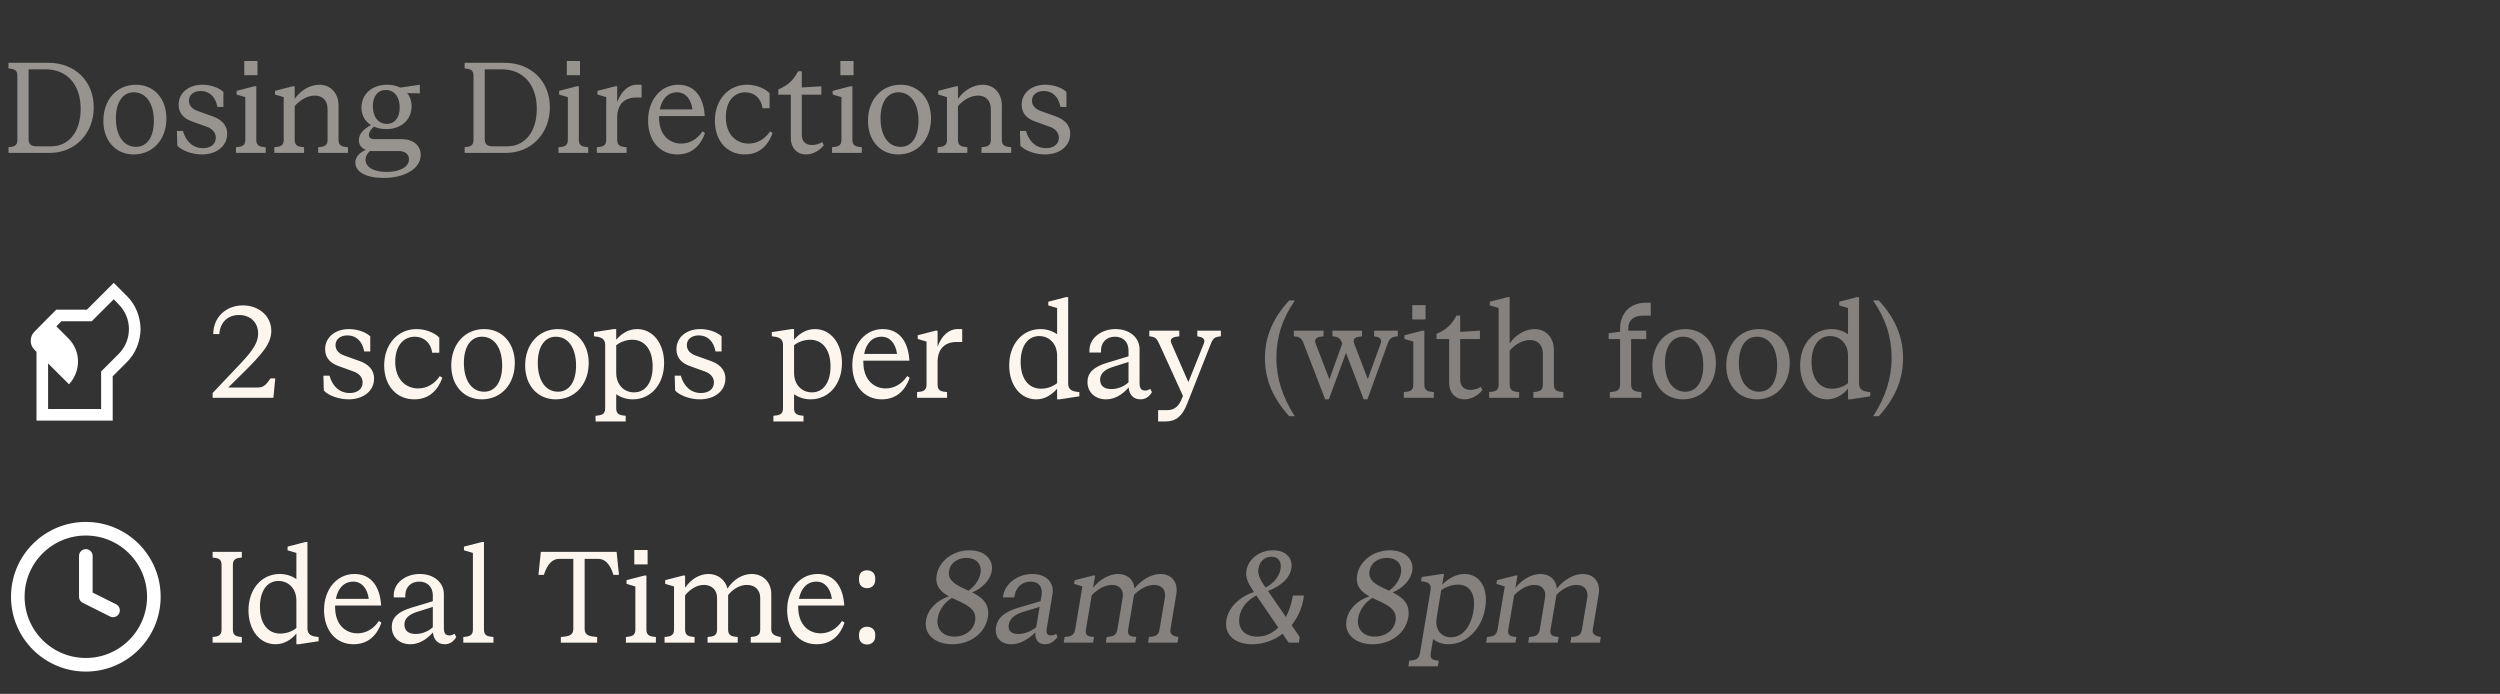 <svg width="245" height="68" viewBox="0 0 245 68" fill="none" xmlns="http://www.w3.org/2000/svg">
<rect x="0" y="0" width="245" height="68" fill="#333333" stroke="none"/>
<g opacity="0.5">
<path d="M0.832 14.431C1.344 14.38 1.702 14.316 1.702 13.715V7.421C1.702 6.82 1.344 6.756 0.832 6.705V6.154H4.747C7.331 6.154 9.186 7.945 9.186 10.517C9.186 13.063 7.382 14.982 4.888 14.982H0.832V14.431ZM2.802 13.626C2.802 14.252 3.161 14.342 3.672 14.342H5.003C6.768 14.342 7.907 12.883 7.907 10.67C7.907 8.291 6.564 6.794 4.491 6.794H2.802V13.626ZM13.097 15.135C11.344 15.135 10.129 13.779 10.129 11.847C10.129 9.762 11.459 8.304 13.327 8.304C15.08 8.304 16.308 9.66 16.308 11.591C16.308 13.677 14.977 15.135 13.097 15.135ZM13.327 14.393C14.414 14.393 15.08 13.421 15.08 11.847C15.08 10.133 14.312 9.046 13.11 9.046C12.022 9.046 11.357 10.031 11.357 11.591C11.357 13.306 12.124 14.393 13.327 14.393ZM19.782 15.135C18.861 15.135 17.838 14.777 17.377 14.278L17.339 12.832H17.927C18.221 13.869 18.912 14.521 19.897 14.521C20.627 14.521 21.151 14.137 21.151 13.498C21.151 12.96 20.767 12.589 20.23 12.41L18.81 11.899C18.093 11.643 17.505 11.169 17.505 10.261C17.505 9.097 18.49 8.304 19.821 8.304C20.627 8.304 21.445 8.585 21.893 9.007V10.478H21.305C21.125 9.493 20.537 8.918 19.68 8.918C18.989 8.918 18.516 9.289 18.516 9.864C18.516 10.351 18.848 10.696 19.398 10.888L20.831 11.399C21.599 11.668 22.264 12.18 22.264 13.114C22.264 14.329 21.215 15.135 19.782 15.135ZM23.122 14.431C23.659 14.38 24.043 14.316 24.043 13.715V9.519L23.186 9.263V8.905L24.913 8.457H25.117V13.715C25.117 14.316 25.501 14.38 26.038 14.431V14.982H23.122V14.431ZM23.94 7.37V5.975H25.232V7.37H23.94ZM26.882 14.431C27.419 14.38 27.803 14.316 27.803 13.715V9.519L26.946 9.263V8.905L28.673 8.457H28.878V9.698C29.453 8.854 30.387 8.304 31.308 8.304C32.409 8.304 33.176 9.148 33.176 10.325V13.715C33.176 14.316 33.56 14.38 34.097 14.431V14.982H31.18V14.431C31.718 14.38 32.102 14.316 32.102 13.715V10.696C32.102 9.877 31.628 9.365 30.835 9.365C30.183 9.365 29.402 9.775 28.878 10.402V13.715C28.878 14.316 29.262 14.38 29.799 14.431V14.982H26.882V14.431ZM37.585 17.438C35.871 17.438 34.822 16.837 34.822 15.941C34.822 15.416 35.193 14.969 35.845 14.687C35.436 14.521 35.167 14.214 35.167 13.741C35.167 13.139 35.59 12.679 36.357 12.257C35.781 11.899 35.423 11.31 35.423 10.542C35.423 9.238 36.434 8.304 37.969 8.304C38.442 8.304 38.877 8.406 39.223 8.585L41.142 8.304V9.148L39.901 9.122C40.182 9.468 40.336 9.916 40.336 10.415C40.336 11.758 39.3 12.653 37.841 12.653C37.406 12.653 36.997 12.564 36.639 12.41C36.28 12.743 36.152 12.986 36.152 13.229C36.152 13.549 36.395 13.638 36.779 13.638H39.415C40.476 13.638 41.231 14.265 41.231 15.186C41.231 16.504 39.696 17.438 37.585 17.438ZM37.918 12.142C38.673 12.142 39.172 11.54 39.172 10.542C39.172 9.493 38.634 8.815 37.803 8.815C37.035 8.815 36.536 9.429 36.536 10.402C36.536 11.451 37.074 12.142 37.918 12.142ZM35.82 15.647C35.82 16.363 36.587 16.849 37.88 16.849C39.133 16.849 40.08 16.389 40.08 15.608C40.08 15.11 39.696 14.803 39.082 14.803H36.536L36.267 14.79C35.973 15.046 35.82 15.34 35.82 15.647ZM45.533 14.431C46.044 14.38 46.403 14.316 46.403 13.715V7.421C46.403 6.82 46.044 6.756 45.533 6.705V6.154H49.447C52.032 6.154 53.887 7.945 53.887 10.517C53.887 13.063 52.083 14.982 49.588 14.982H45.533V14.431ZM47.503 13.626C47.503 14.252 47.861 14.342 48.373 14.342H49.703C51.469 14.342 52.607 12.883 52.607 10.67C52.607 8.291 51.264 6.794 49.191 6.794H47.503V13.626ZM54.729 14.431C55.267 14.38 55.65 14.316 55.65 13.715V9.519L54.793 9.263V8.905L56.52 8.457H56.725V13.715C56.725 14.316 57.109 14.38 57.646 14.431V14.982H54.729V14.431ZM55.548 7.37V5.975H56.84V7.37H55.548ZM58.49 14.431C59.027 14.38 59.411 14.316 59.411 13.715V9.519L58.554 9.263V8.905L60.281 8.457H60.485V10.018C60.869 8.956 61.573 8.304 62.417 8.304H62.878V9.557H62.328C61.176 9.557 60.485 10.261 60.485 11.489V13.715C60.485 14.316 60.869 14.38 61.406 14.431V14.982H58.49V14.431ZM66.377 15.135C64.638 15.135 63.512 13.753 63.512 11.809C63.512 9.775 64.778 8.304 66.467 8.304C68.13 8.304 68.962 9.583 69.064 11.374H64.587V11.515C64.587 13.255 65.623 14.073 66.761 14.073C67.606 14.073 68.348 13.626 68.847 12.871L69.09 13.037C68.693 14.188 67.862 15.135 66.377 15.135ZM64.663 10.722H67.862C67.721 9.672 67.158 9.046 66.352 9.046C65.469 9.046 64.855 9.685 64.663 10.722ZM72.988 15.135C71.21 15.135 70.058 13.753 70.058 11.835C70.058 9.788 71.376 8.304 73.205 8.304C74.075 8.304 74.958 8.649 75.418 9.135V10.606H74.728C74.6 9.634 73.922 9.046 73.039 9.046C71.875 9.046 71.133 10.005 71.133 11.476C71.133 13.255 72.22 14.073 73.359 14.073C74.203 14.073 74.958 13.638 75.47 12.871L75.713 13.037C75.303 14.188 74.472 15.135 72.988 15.135ZM78.996 15.135C78.088 15.135 77.5 14.47 77.5 13.562V9.276H76.272V8.764C77.244 8.342 77.704 7.92 78.216 6.986H78.574V8.572L80.493 8.457V9.276H78.574V13.242C78.574 13.843 78.945 14.214 79.572 14.214C79.93 14.214 80.327 14.099 80.57 13.92L80.736 14.227C80.276 14.815 79.61 15.135 78.996 15.135ZM81.54 14.431C82.077 14.38 82.461 14.316 82.461 13.715V9.519L81.603 9.263V8.905L83.331 8.457H83.535V13.715C83.535 14.316 83.919 14.38 84.456 14.431V14.982H81.54V14.431ZM82.358 7.37V5.975H83.65V7.37H82.358ZM88.031 15.135C86.278 15.135 85.062 13.779 85.062 11.847C85.062 9.762 86.393 8.304 88.261 8.304C90.013 8.304 91.242 9.66 91.242 11.591C91.242 13.677 89.911 15.135 88.031 15.135ZM88.261 14.393C89.348 14.393 90.013 13.421 90.013 11.847C90.013 10.133 89.246 9.046 88.043 9.046C86.956 9.046 86.291 10.031 86.291 11.591C86.291 13.306 87.058 14.393 88.261 14.393ZM91.884 14.431C92.421 14.38 92.805 14.316 92.805 13.715V9.519L91.948 9.263V8.905L93.675 8.457H93.879V9.698C94.455 8.854 95.389 8.304 96.31 8.304C97.41 8.304 98.178 9.148 98.178 10.325V13.715C98.178 14.316 98.562 14.38 99.099 14.431V14.982H96.182V14.431C96.719 14.38 97.103 14.316 97.103 13.715V10.696C97.103 9.877 96.63 9.365 95.837 9.365C95.184 9.365 94.404 9.775 93.879 10.402V13.715C93.879 14.316 94.263 14.38 94.801 14.431V14.982H91.884V14.431ZM102.399 15.135C101.478 15.135 100.455 14.777 99.994 14.278L99.956 12.832H100.544C100.839 13.869 101.529 14.521 102.514 14.521C103.244 14.521 103.768 14.137 103.768 13.498C103.768 12.96 103.384 12.589 102.847 12.41L101.427 11.899C100.711 11.643 100.122 11.169 100.122 10.261C100.122 9.097 101.107 8.304 102.438 8.304C103.244 8.304 104.062 8.585 104.51 9.007V10.478H103.922C103.743 9.493 103.154 8.918 102.297 8.918C101.606 8.918 101.133 9.289 101.133 9.864C101.133 10.351 101.465 10.696 102.016 10.888L103.448 11.399C104.216 11.668 104.881 12.18 104.881 13.114C104.881 14.329 103.832 15.135 102.399 15.135Z" fill="#FCF6EE"/>
</g>
<path d="M3.576 41.216V34.263H4.712V40.08H9.91V36.404L11.63 34.684C11.955 34.358 12.204 33.985 12.376 33.564C12.549 33.143 12.635 32.704 12.635 32.248C12.635 31.79 12.547 31.351 12.37 30.932C12.193 30.514 11.947 30.146 11.63 29.829L11.144 29.331L8.989 31.483H6.021L5.193 32.314L4.369 31.495L5.516 30.347H8.516L11.144 27.719L12.442 29.017C12.872 29.445 13.199 29.938 13.423 30.497C13.646 31.057 13.764 31.64 13.775 32.248C13.764 32.856 13.646 33.439 13.423 33.997C13.199 34.555 12.872 35.049 12.442 35.479L11.045 36.876V41.216H3.576ZM6.761 37.661L3.363 34.263C3.247 34.146 3.159 34.014 3.099 33.866C3.04 33.718 3.01 33.562 3.01 33.398C3.01 33.232 3.04 33.073 3.099 32.92C3.159 32.768 3.247 32.633 3.363 32.517L4.702 31.161L6.692 33.15C7 33.458 7.236 33.809 7.4 34.201C7.564 34.594 7.645 35.005 7.645 35.436C7.645 35.846 7.568 36.243 7.413 36.627C7.258 37.011 7.041 37.356 6.761 37.661Z" fill="white"/>
<path d="M20.836 38.982V38.517L23.144 36.08C24.511 34.649 25.297 33.759 25.297 32.676C25.297 31.593 24.524 30.87 23.415 30.87C22.319 30.87 21.571 31.593 21.493 32.74H20.9C20.9 31.115 22.125 29.929 23.802 29.929C25.413 29.929 26.587 31.012 26.587 32.418C26.587 33.643 25.762 34.636 23.724 36.635L22.37 37.976H25.259C25.775 37.976 26.071 37.757 26.497 37.086H26.974L26.793 38.982H20.836ZM34.157 39.136C33.228 39.136 32.197 38.775 31.733 38.272L31.694 36.815H32.287C32.584 37.86 33.28 38.517 34.273 38.517C35.008 38.517 35.537 38.13 35.537 37.486C35.537 36.944 35.15 36.57 34.608 36.39L33.177 35.874C32.455 35.616 31.862 35.139 31.862 34.223C31.862 33.05 32.855 32.25 34.196 32.25C35.008 32.25 35.833 32.534 36.285 32.959V34.442H35.691C35.511 33.45 34.918 32.869 34.054 32.869C33.358 32.869 32.88 33.243 32.88 33.823C32.88 34.313 33.216 34.662 33.77 34.855L35.214 35.371C35.988 35.642 36.659 36.157 36.659 37.099C36.659 38.324 35.601 39.136 34.157 39.136ZM40.602 39.136C38.81 39.136 37.649 37.744 37.649 35.809C37.649 33.746 38.977 32.25 40.821 32.25C41.698 32.25 42.588 32.598 43.052 33.088V34.571H42.356C42.227 33.591 41.543 32.998 40.654 32.998C39.48 32.998 38.732 33.965 38.732 35.448C38.732 37.241 39.828 38.066 40.976 38.066C41.827 38.066 42.588 37.628 43.104 36.854L43.349 37.022C42.936 38.182 42.098 39.136 40.602 39.136ZM47.214 39.136C45.448 39.136 44.223 37.769 44.223 35.822C44.223 33.72 45.564 32.25 47.446 32.25C49.213 32.25 50.451 33.617 50.451 35.564C50.451 37.666 49.11 39.136 47.214 39.136ZM47.446 38.388C48.542 38.388 49.213 37.408 49.213 35.822C49.213 34.094 48.439 32.998 47.227 32.998C46.131 32.998 45.461 33.991 45.461 35.564C45.461 37.292 46.234 38.388 47.446 38.388ZM54.455 39.136C52.689 39.136 51.464 37.769 51.464 35.822C51.464 33.72 52.805 32.25 54.687 32.25C56.454 32.25 57.692 33.617 57.692 35.564C57.692 37.666 56.351 39.136 54.455 39.136ZM54.687 38.388C55.783 38.388 56.454 37.408 56.454 35.822C56.454 34.094 55.68 32.998 54.468 32.998C53.372 32.998 52.702 33.991 52.702 35.564C52.702 37.292 53.475 38.388 54.687 38.388ZM62.014 39.136C61.395 39.136 60.827 38.943 60.389 38.633V40.026C60.389 40.632 60.776 40.697 61.317 40.748V41.303H58.364V40.748C58.919 40.697 59.306 40.632 59.306 40.026V33.81C59.306 33.153 58.88 33.024 58.209 32.959V32.547L60.157 32.25H60.389V33.295C60.918 32.676 61.601 32.25 62.439 32.25C63.999 32.25 65.083 33.669 65.083 35.577C65.083 37.653 63.793 39.136 62.014 39.136ZM60.389 36.532C60.389 37.705 61.15 38.453 62.143 38.453C63.277 38.453 63.961 37.447 63.961 35.913C63.961 34.326 63.226 33.295 61.962 33.295C61.382 33.295 60.801 33.501 60.389 33.836V36.532ZM68.586 39.136C67.658 39.136 66.626 38.775 66.162 38.272L66.123 36.815H66.717C67.013 37.86 67.71 38.517 68.703 38.517C69.438 38.517 69.966 38.13 69.966 37.486C69.966 36.944 69.579 36.57 69.038 36.39L67.606 35.874C66.884 35.616 66.291 35.139 66.291 34.223C66.291 33.05 67.284 32.25 68.625 32.25C69.438 32.25 70.263 32.534 70.714 32.959V34.442H70.121C69.94 33.45 69.347 32.869 68.483 32.869C67.787 32.869 67.31 33.243 67.31 33.823C67.31 34.313 67.645 34.662 68.2 34.855L69.644 35.371C70.418 35.642 71.088 36.157 71.088 37.099C71.088 38.324 70.031 39.136 68.586 39.136ZM79.442 39.136C78.823 39.136 78.256 38.943 77.818 38.633V40.026C77.818 40.632 78.204 40.697 78.746 40.748V41.303H75.793V40.748C76.348 40.697 76.734 40.632 76.734 40.026V33.81C76.734 33.153 76.309 33.024 75.638 32.959V32.547L77.586 32.25H77.818V33.295C78.346 32.676 79.03 32.25 79.868 32.25C81.428 32.25 82.512 33.669 82.512 35.577C82.512 37.653 81.222 39.136 79.442 39.136ZM77.818 36.532C77.818 37.705 78.579 38.453 79.571 38.453C80.706 38.453 81.39 37.447 81.39 35.913C81.39 34.326 80.655 33.295 79.391 33.295C78.811 33.295 78.23 33.501 77.818 33.836V36.532ZM86.414 39.136C84.66 39.136 83.526 37.744 83.526 35.783C83.526 33.733 84.802 32.25 86.504 32.25C88.181 32.25 89.019 33.54 89.122 35.345H84.609V35.487C84.609 37.241 85.653 38.066 86.801 38.066C87.652 38.066 88.4 37.615 88.903 36.854L89.148 37.022C88.748 38.182 87.91 39.136 86.414 39.136ZM84.686 34.687H87.91C87.768 33.63 87.201 32.998 86.388 32.998C85.499 32.998 84.88 33.643 84.686 34.687ZM89.873 38.427C90.414 38.376 90.801 38.311 90.801 37.705V33.475L89.937 33.217V32.856L91.678 32.405H91.884V33.978C92.271 32.908 92.98 32.25 93.831 32.25H94.296V33.514H93.741C92.581 33.514 91.884 34.223 91.884 35.461V37.705C91.884 38.311 92.271 38.376 92.813 38.427V38.982H89.873V38.427ZM101.545 39.136C99.985 39.136 98.902 37.718 98.902 35.809C98.902 33.733 100.191 32.25 101.971 32.25C102.59 32.25 103.157 32.444 103.596 32.753V30.187L102.732 29.929V29.568L104.472 29.117H104.679V37.576C104.679 38.234 105.104 38.363 105.775 38.427V38.84L103.828 39.136H103.596V38.092C103.067 38.711 102.383 39.136 101.545 39.136ZM100.024 35.474C100.024 37.06 100.759 38.092 102.022 38.092C102.603 38.092 103.183 37.886 103.596 37.55V34.855C103.596 33.682 102.822 32.934 101.842 32.934C100.707 32.934 100.024 33.94 100.024 35.474ZM108.39 39.136C107.346 39.136 106.572 38.466 106.572 37.434C106.572 36.544 107.152 35.951 108.545 35.538L110.595 34.919V34.352C110.595 33.527 110.079 32.998 109.267 32.998C108.493 32.998 107.939 33.488 107.9 34.262V34.546H106.765V34.339C106.765 33.127 107.926 32.25 109.319 32.25C110.698 32.25 111.678 33.075 111.678 34.236V37.55C111.678 38.053 111.846 38.272 112.207 38.272C112.388 38.272 112.529 38.234 112.723 38.105L112.891 38.427C112.62 38.891 112.246 39.136 111.756 39.136C111.034 39.136 110.66 38.62 110.608 37.976C109.925 38.737 109.19 39.136 108.39 39.136ZM108.919 38.13C109.512 38.13 110.144 37.886 110.595 37.473V35.474L109.048 35.964C108.3 36.196 107.81 36.596 107.81 37.202C107.81 37.795 108.197 38.13 108.919 38.13ZM113.495 41.303V40.194H114.423C115.055 40.194 115.519 39.82 115.79 39.136L115.932 38.801L113.598 33.682C113.34 33.127 113.198 33.011 112.631 32.959V32.405H115.571V32.959C115.042 33.011 114.552 33.114 114.81 33.682L116.461 37.447L117.969 33.682C118.202 33.14 117.737 33.024 117.338 32.959V32.405H119.646V32.959C119.066 33.011 118.898 33.114 118.666 33.682L116.319 39.626C115.855 40.774 115.249 41.303 114.217 41.303H113.495Z" fill="#FCF6EE"/>
<path d="M126.336 40.787C124.724 38.995 123.963 37.176 123.963 35.113C123.963 32.998 124.737 31.167 126.348 29.439H126.903C125.665 31.232 125.085 33.037 125.085 35.087C125.085 37.034 125.665 38.878 126.89 40.787H126.336ZM131.543 33.656C131.324 33.114 131.144 33.011 130.576 32.959V32.405H133.478V32.959C132.949 33.011 132.485 33.101 132.717 33.682L134.045 37.15L135.296 33.682C135.515 33.114 135.051 33.011 134.664 32.959V32.405H136.985V32.959C136.405 33.011 136.199 33.114 135.992 33.682L134.006 39.136H133.645L131.905 34.584L130.228 39.136H129.867L127.765 33.682C127.546 33.114 127.365 33.011 126.798 32.959V32.405H129.712V32.959C129.184 33.011 128.719 33.101 128.939 33.682L130.28 37.176L131.543 33.656ZM137.575 38.427C138.117 38.376 138.504 38.311 138.504 37.705V33.475L137.64 33.217V32.856L139.38 32.405H139.587V37.705C139.587 38.311 139.974 38.376 140.515 38.427V38.982H137.575V38.427ZM138.4 31.309V29.903H139.703V31.309H138.4ZM143.525 39.136C142.609 39.136 142.016 38.466 142.016 37.55V33.23H140.778V32.714C141.758 32.289 142.222 31.863 142.738 30.922H143.099V32.521L145.033 32.405V33.23H143.099V37.228C143.099 37.834 143.473 38.208 144.105 38.208C144.466 38.208 144.866 38.092 145.111 37.911L145.278 38.221C144.814 38.814 144.144 39.136 143.525 39.136ZM145.937 38.427C146.478 38.376 146.865 38.311 146.865 37.705V30.187L146.001 29.929V29.568L147.742 29.117H147.949V33.656C148.529 32.805 149.47 32.25 150.399 32.25C151.508 32.25 152.281 33.101 152.281 34.288V37.705C152.281 38.311 152.668 38.376 153.21 38.427V38.982H150.27V38.427C150.811 38.376 151.198 38.311 151.198 37.705V34.662C151.198 33.836 150.721 33.321 149.922 33.321C149.264 33.321 148.477 33.733 147.949 34.365V37.705C147.949 38.311 148.335 38.376 148.877 38.427V38.982H145.937V38.427ZM157.762 38.427C158.356 38.376 158.768 38.311 158.768 37.705V33.23H157.646V32.663L158.768 32.508V32.212C158.768 30.69 159.761 29.671 161.257 29.671H161.773V30.935H160.999C160.096 30.935 159.568 31.386 159.568 32.173V32.405H161.334V33.23H159.851V37.705C159.851 38.311 160.264 38.376 160.857 38.427V38.982H157.762V38.427ZM164.922 39.136C163.155 39.136 161.93 37.769 161.93 35.822C161.93 33.72 163.271 32.25 165.154 32.25C166.921 32.25 168.159 33.617 168.159 35.564C168.159 37.666 166.817 39.136 164.922 39.136ZM165.154 38.388C166.25 38.388 166.921 37.408 166.921 35.822C166.921 34.094 166.147 32.998 164.935 32.998C163.839 32.998 163.168 33.991 163.168 35.564C163.168 37.292 163.942 38.388 165.154 38.388ZM172.163 39.136C170.396 39.136 169.171 37.769 169.171 35.822C169.171 33.72 170.512 32.25 172.395 32.25C174.162 32.25 175.4 33.617 175.4 35.564C175.4 37.666 174.058 39.136 172.163 39.136ZM172.395 38.388C173.491 38.388 174.162 37.408 174.162 35.822C174.162 34.094 173.388 32.998 172.176 32.998C171.08 32.998 170.409 33.991 170.409 35.564C170.409 37.292 171.183 38.388 172.395 38.388ZM179.056 39.136C177.495 39.136 176.412 37.718 176.412 35.809C176.412 33.733 177.702 32.25 179.481 32.25C180.1 32.25 180.668 32.444 181.106 32.753V30.187L180.242 29.929V29.568L181.983 29.117H182.189V37.576C182.189 38.234 182.615 38.363 183.285 38.427V38.84L181.338 39.136H181.106V38.092C180.577 38.711 179.894 39.136 179.056 39.136ZM177.534 35.474C177.534 37.06 178.269 38.092 179.533 38.092C180.113 38.092 180.693 37.886 181.106 37.55V34.855C181.106 33.682 180.332 32.934 179.352 32.934C178.217 32.934 177.534 33.94 177.534 35.474ZM183.573 40.787C184.798 38.878 185.378 37.034 185.378 35.087C185.378 33.037 184.798 31.232 183.56 29.439H184.114C185.726 31.167 186.5 32.998 186.5 35.113C186.5 37.176 185.739 38.995 184.127 40.787H183.573Z" fill="#FCF6EE" fill-opacity="0.4"/>
<path d="M8.411 54.482V58.482L11.078 59.815M15.078 58.482C15.078 62.163 12.093 65.148 8.411 65.148C4.729 65.148 1.744 62.163 1.744 58.482C1.744 54.8 4.729 51.815 8.411 51.815C12.093 51.815 15.078 54.8 15.078 58.482Z" stroke="white" stroke-width="1.333" stroke-linecap="round" stroke-linejoin="round"/>
<path d="M20.836 62.427C21.352 62.376 21.713 62.311 21.713 61.705V55.36C21.713 54.754 21.352 54.69 20.836 54.638V54.084H23.698V54.638C23.183 54.69 22.822 54.754 22.822 55.36V61.705C22.822 62.311 23.183 62.376 23.698 62.427V62.982H20.836V62.427ZM26.994 63.136C25.434 63.136 24.351 61.718 24.351 59.809C24.351 57.733 25.64 56.25 27.42 56.25C28.039 56.25 28.606 56.444 29.045 56.753V54.187L28.181 53.929V53.568L29.922 53.117H30.128V61.576C30.128 62.234 30.553 62.363 31.224 62.427V62.84L29.277 63.136H29.045V62.092C28.516 62.711 27.832 63.136 26.994 63.136ZM25.473 59.474C25.473 61.06 26.208 62.092 27.471 62.092C28.052 62.092 28.632 61.886 29.045 61.55V58.855C29.045 57.682 28.271 56.934 27.291 56.934C26.156 56.934 25.473 57.94 25.473 59.474ZM34.644 63.136C32.89 63.136 31.755 61.744 31.755 59.783C31.755 57.733 33.032 56.25 34.734 56.25C36.411 56.25 37.249 57.54 37.352 59.345H32.839V59.487C32.839 61.241 33.883 62.066 35.031 62.066C35.882 62.066 36.63 61.615 37.133 60.854L37.378 61.022C36.978 62.182 36.14 63.136 34.644 63.136ZM32.916 58.687H36.14C35.998 57.63 35.431 56.998 34.618 56.998C33.728 56.998 33.109 57.643 32.916 58.687ZM40.211 63.136C39.167 63.136 38.393 62.466 38.393 61.434C38.393 60.544 38.973 59.951 40.366 59.538L42.416 58.919V58.352C42.416 57.527 41.9 56.998 41.088 56.998C40.314 56.998 39.76 57.488 39.721 58.262V58.546H38.586V58.339C38.586 57.127 39.747 56.25 41.14 56.25C42.519 56.25 43.499 57.075 43.499 58.236V61.55C43.499 62.053 43.667 62.272 44.028 62.272C44.209 62.272 44.35 62.234 44.544 62.105L44.712 62.427C44.441 62.891 44.067 63.136 43.577 63.136C42.855 63.136 42.481 62.62 42.429 61.976C41.746 62.737 41.011 63.136 40.211 63.136ZM40.74 62.13C41.333 62.13 41.965 61.886 42.416 61.473V59.474L40.869 59.964C40.121 60.196 39.631 60.596 39.631 61.202C39.631 61.795 40.018 62.13 40.74 62.13ZM45.404 62.427C45.958 62.376 46.345 62.311 46.345 61.705V54.187L45.468 53.929V53.568L47.222 53.117H47.428V61.705C47.428 62.311 47.802 62.376 48.357 62.427V62.982H45.404V62.427ZM54.961 62.427C55.683 62.363 56.186 62.298 56.186 61.628V54.767H54.806C54.187 54.767 53.658 55.206 53.297 56.34H52.768L53.001 54.084H60.428L60.66 56.34H60.119C59.771 55.206 59.242 54.767 58.623 54.767H57.295V61.628C57.295 62.298 57.798 62.363 58.52 62.427V62.982H54.961V62.427ZM61.337 62.427C61.878 62.376 62.265 62.311 62.265 61.705V57.475L61.401 57.217V56.856L63.142 56.405H63.348V61.705C63.348 62.311 63.735 62.376 64.277 62.427V62.982H61.337V62.427ZM62.162 55.309V53.903H63.464V55.309H62.162ZM65.127 62.427C65.669 62.376 66.055 62.311 66.055 61.705V57.475L65.192 57.217V56.856L66.932 56.405H67.139V57.604C67.68 56.792 68.531 56.25 69.421 56.25C70.363 56.25 71.085 56.831 71.291 57.682C71.858 56.805 72.748 56.25 73.664 56.25C74.786 56.25 75.585 57.075 75.585 58.21V61.705C75.585 62.311 76.281 62.376 76.514 62.427V62.982H73.573V62.427C74.115 62.376 74.502 62.311 74.502 61.705V58.584C74.502 57.81 73.973 57.321 73.2 57.321C72.555 57.321 71.884 57.669 71.356 58.313V61.705C71.356 62.311 71.742 62.376 72.297 62.427V62.982H69.344V62.427C69.898 62.376 70.272 62.311 70.272 61.705V58.584C70.272 57.81 69.744 57.321 68.983 57.321C68.312 57.321 67.642 57.72 67.139 58.339V61.705C67.139 62.311 67.526 62.376 68.067 62.427V62.982H65.127V62.427ZM80.029 63.136C78.276 63.136 77.141 61.744 77.141 59.783C77.141 57.733 78.418 56.25 80.12 56.25C81.796 56.25 82.634 57.54 82.737 59.345H78.224V59.487C78.224 61.241 79.269 62.066 80.416 62.066C81.267 62.066 82.015 61.615 82.518 60.854L82.763 61.022C82.364 62.182 81.525 63.136 80.029 63.136ZM78.301 58.687H81.525C81.383 57.63 80.816 56.998 80.004 56.998C79.114 56.998 78.495 57.643 78.301 58.687ZM84.178 62.285C84.178 61.967 84.255 61.744 84.41 61.615C84.565 61.486 84.75 61.421 84.965 61.421C85.188 61.421 85.377 61.486 85.532 61.615C85.695 61.744 85.777 61.967 85.777 62.285C85.777 62.595 85.695 62.818 85.532 62.956C85.377 63.093 85.188 63.162 84.965 63.162C84.75 63.162 84.565 63.093 84.41 62.956C84.255 62.818 84.178 62.595 84.178 62.285ZM84.178 56.766C84.178 56.439 84.255 56.212 84.41 56.083C84.565 55.954 84.75 55.889 84.965 55.889C85.188 55.889 85.377 55.954 85.532 56.083C85.695 56.212 85.777 56.439 85.777 56.766C85.777 57.075 85.695 57.299 85.532 57.437C85.377 57.574 85.188 57.643 84.965 57.643C84.75 57.643 84.565 57.574 84.41 57.437C84.255 57.299 84.178 57.075 84.178 56.766Z" fill="#FCF6EE"/>
<path d="M93.316 63.136C91.614 63.136 90.518 62.143 90.75 60.789C90.918 59.719 91.82 58.816 92.994 58.442C92.22 58.017 91.614 57.45 91.795 56.366C92.027 54.961 93.406 53.929 95.005 53.929C96.489 53.929 97.378 54.819 97.198 55.954C97.043 56.843 96.282 57.643 95.276 58.056C96.218 58.533 97.03 59.152 96.811 60.48C96.553 62.053 95.096 63.136 93.316 63.136ZM91.898 60.57C91.717 61.628 92.388 62.388 93.535 62.388C94.516 62.388 95.392 61.821 95.56 60.841C95.779 59.551 94.438 59.165 93.29 58.597C92.594 58.997 92.027 59.783 91.898 60.57ZM93.007 55.941C92.826 56.998 93.871 57.398 94.915 57.888C95.508 57.488 95.986 56.805 96.089 56.16C96.243 55.296 95.676 54.677 94.709 54.677C93.845 54.677 93.136 55.167 93.007 55.941ZM99.107 63.136C98.088 63.136 97.444 62.466 97.611 61.434C97.766 60.544 98.436 59.951 99.855 59.538L101.97 58.919L102.073 58.352C102.215 57.527 101.789 56.998 100.99 56.998C100.242 56.998 99.61 57.488 99.455 58.262L99.391 58.546H98.282L98.32 58.339C98.527 57.127 99.803 56.25 101.17 56.25C102.524 56.25 103.337 57.075 103.143 58.236L102.589 61.55C102.498 62.053 102.627 62.272 102.989 62.272C103.156 62.272 103.311 62.234 103.517 62.105L103.633 62.427C103.298 62.891 102.885 63.136 102.395 63.136C101.699 63.136 101.415 62.62 101.467 61.976C100.68 62.737 99.881 63.136 99.107 63.136ZM99.79 62.13C100.371 62.13 101.028 61.886 101.544 61.473L101.88 59.474L100.28 59.964C99.507 60.196 98.952 60.596 98.862 61.202C98.759 61.795 99.094 62.13 99.79 62.13ZM104.331 62.427C104.873 62.376 105.259 62.311 105.363 61.705L106.072 57.475L105.259 57.217L105.324 56.856L107.116 56.405H107.323L107.116 57.604C107.774 56.792 108.69 56.25 109.579 56.25C110.495 56.25 111.114 56.831 111.178 57.669C111.875 56.805 112.842 56.25 113.719 56.25C114.828 56.25 115.473 57.075 115.279 58.21L114.699 61.705C114.596 62.311 115.266 62.376 115.485 62.427L115.395 62.982H112.507L112.597 62.427C113.151 62.376 113.538 62.311 113.629 61.705L114.157 58.584C114.286 57.81 113.848 57.321 113.1 57.321C112.468 57.321 111.759 57.669 111.14 58.288L110.559 61.705C110.456 62.311 110.83 62.376 111.359 62.427L111.256 62.982H108.367L108.458 62.427C109.012 62.376 109.399 62.311 109.502 61.705L110.018 58.584C110.16 57.81 109.708 57.321 108.973 57.321C108.303 57.321 107.581 57.72 106.987 58.339L106.42 61.705C106.317 62.311 106.691 62.376 107.22 62.427L107.116 62.982H104.241L104.331 62.427ZM122.719 63.136C120.952 63.136 119.946 62.156 120.191 60.751C120.397 59.487 121.532 58.455 122.886 58.017C122.345 57.205 122.022 56.65 122.151 55.902C122.345 54.754 123.454 53.929 124.756 53.929C125.994 53.929 126.729 54.677 126.549 55.709C126.394 56.689 125.491 57.462 124.266 57.914L126.02 60.467C126.329 59.887 126.561 59.178 126.703 58.365H127.787L127.735 58.7C127.567 59.68 127.155 60.557 126.574 61.267L127.374 62.427L127.284 62.982H126.291L125.697 62.105C124.846 62.762 123.802 63.136 122.719 63.136ZM121.468 60.428C121.274 61.576 121.945 62.388 123.209 62.388C123.995 62.388 124.692 62.079 125.272 61.499L123.118 58.352C122.254 58.816 121.623 59.513 121.468 60.428ZM123.338 55.696C123.26 56.134 123.351 56.56 123.789 57.23L124.034 57.578C124.833 57.153 125.375 56.482 125.491 55.773C125.62 55.025 125.272 54.561 124.601 54.561C123.944 54.561 123.454 54.999 123.338 55.696ZM134.521 63.136C132.819 63.136 131.722 62.143 131.955 60.789C132.122 59.719 133.025 58.816 134.198 58.442C133.425 58.017 132.819 57.45 132.999 56.366C133.231 54.961 134.611 53.929 136.21 53.929C137.693 53.929 138.583 54.819 138.402 55.954C138.248 56.843 137.487 57.643 136.481 58.056C137.422 58.533 138.235 59.152 138.015 60.48C137.757 62.053 136.3 63.136 134.521 63.136ZM133.102 60.57C132.922 61.628 133.592 62.388 134.74 62.388C135.72 62.388 136.597 61.821 136.765 60.841C136.984 59.551 135.643 59.165 134.495 58.597C133.799 58.997 133.231 59.783 133.102 60.57ZM134.211 55.941C134.031 56.998 135.075 57.398 136.12 57.888C136.713 57.488 137.19 56.805 137.293 56.16C137.448 55.296 136.881 54.677 135.913 54.677C135.049 54.677 134.34 55.167 134.211 55.941ZM141.952 63.136C141.346 63.136 140.817 62.943 140.443 62.633L140.211 64.026C140.108 64.632 140.482 64.697 141.01 64.748L140.907 65.303H138.019L138.109 64.748C138.663 64.697 139.05 64.632 139.153 64.026L140.198 57.81C140.301 57.153 139.901 57.024 139.257 56.959L139.334 56.547L141.294 56.25H141.513L141.333 57.295C141.965 56.676 142.687 56.25 143.525 56.25C145.047 56.25 145.885 57.669 145.549 59.577C145.214 61.653 143.693 63.136 141.952 63.136ZM140.791 60.544L140.804 60.532C140.598 61.705 141.23 62.453 142.184 62.453C143.306 62.453 144.144 61.447 144.389 59.913C144.66 58.326 144.118 57.295 142.88 57.295C142.326 57.295 141.707 57.501 141.242 57.836L140.791 60.544ZM145.724 62.427C146.266 62.376 146.653 62.311 146.756 61.705L147.465 57.475L146.653 57.217L146.717 56.856L148.51 56.405H148.716L148.51 57.604C149.168 56.792 150.083 56.25 150.973 56.25C151.888 56.25 152.507 56.831 152.572 57.669C153.268 56.805 154.235 56.25 155.112 56.25C156.221 56.25 156.866 57.075 156.673 58.21L156.092 61.705C155.989 62.311 156.66 62.376 156.879 62.427L156.789 62.982H153.9L153.99 62.427C154.545 62.376 154.932 62.311 155.022 61.705L155.551 58.584C155.68 57.81 155.241 57.321 154.493 57.321C153.861 57.321 153.152 57.669 152.533 58.288L151.953 61.705C151.85 62.311 152.224 62.376 152.752 62.427L152.649 62.982H149.761L149.851 62.427C150.405 62.376 150.792 62.311 150.896 61.705L151.411 58.584C151.553 57.81 151.102 57.321 150.367 57.321C149.696 57.321 148.974 57.72 148.381 58.339L147.814 61.705C147.71 62.311 148.084 62.376 148.613 62.427L148.51 62.982H145.634L145.724 62.427Z" fill="#FCF6EE" fill-opacity="0.4"/>
</svg>
